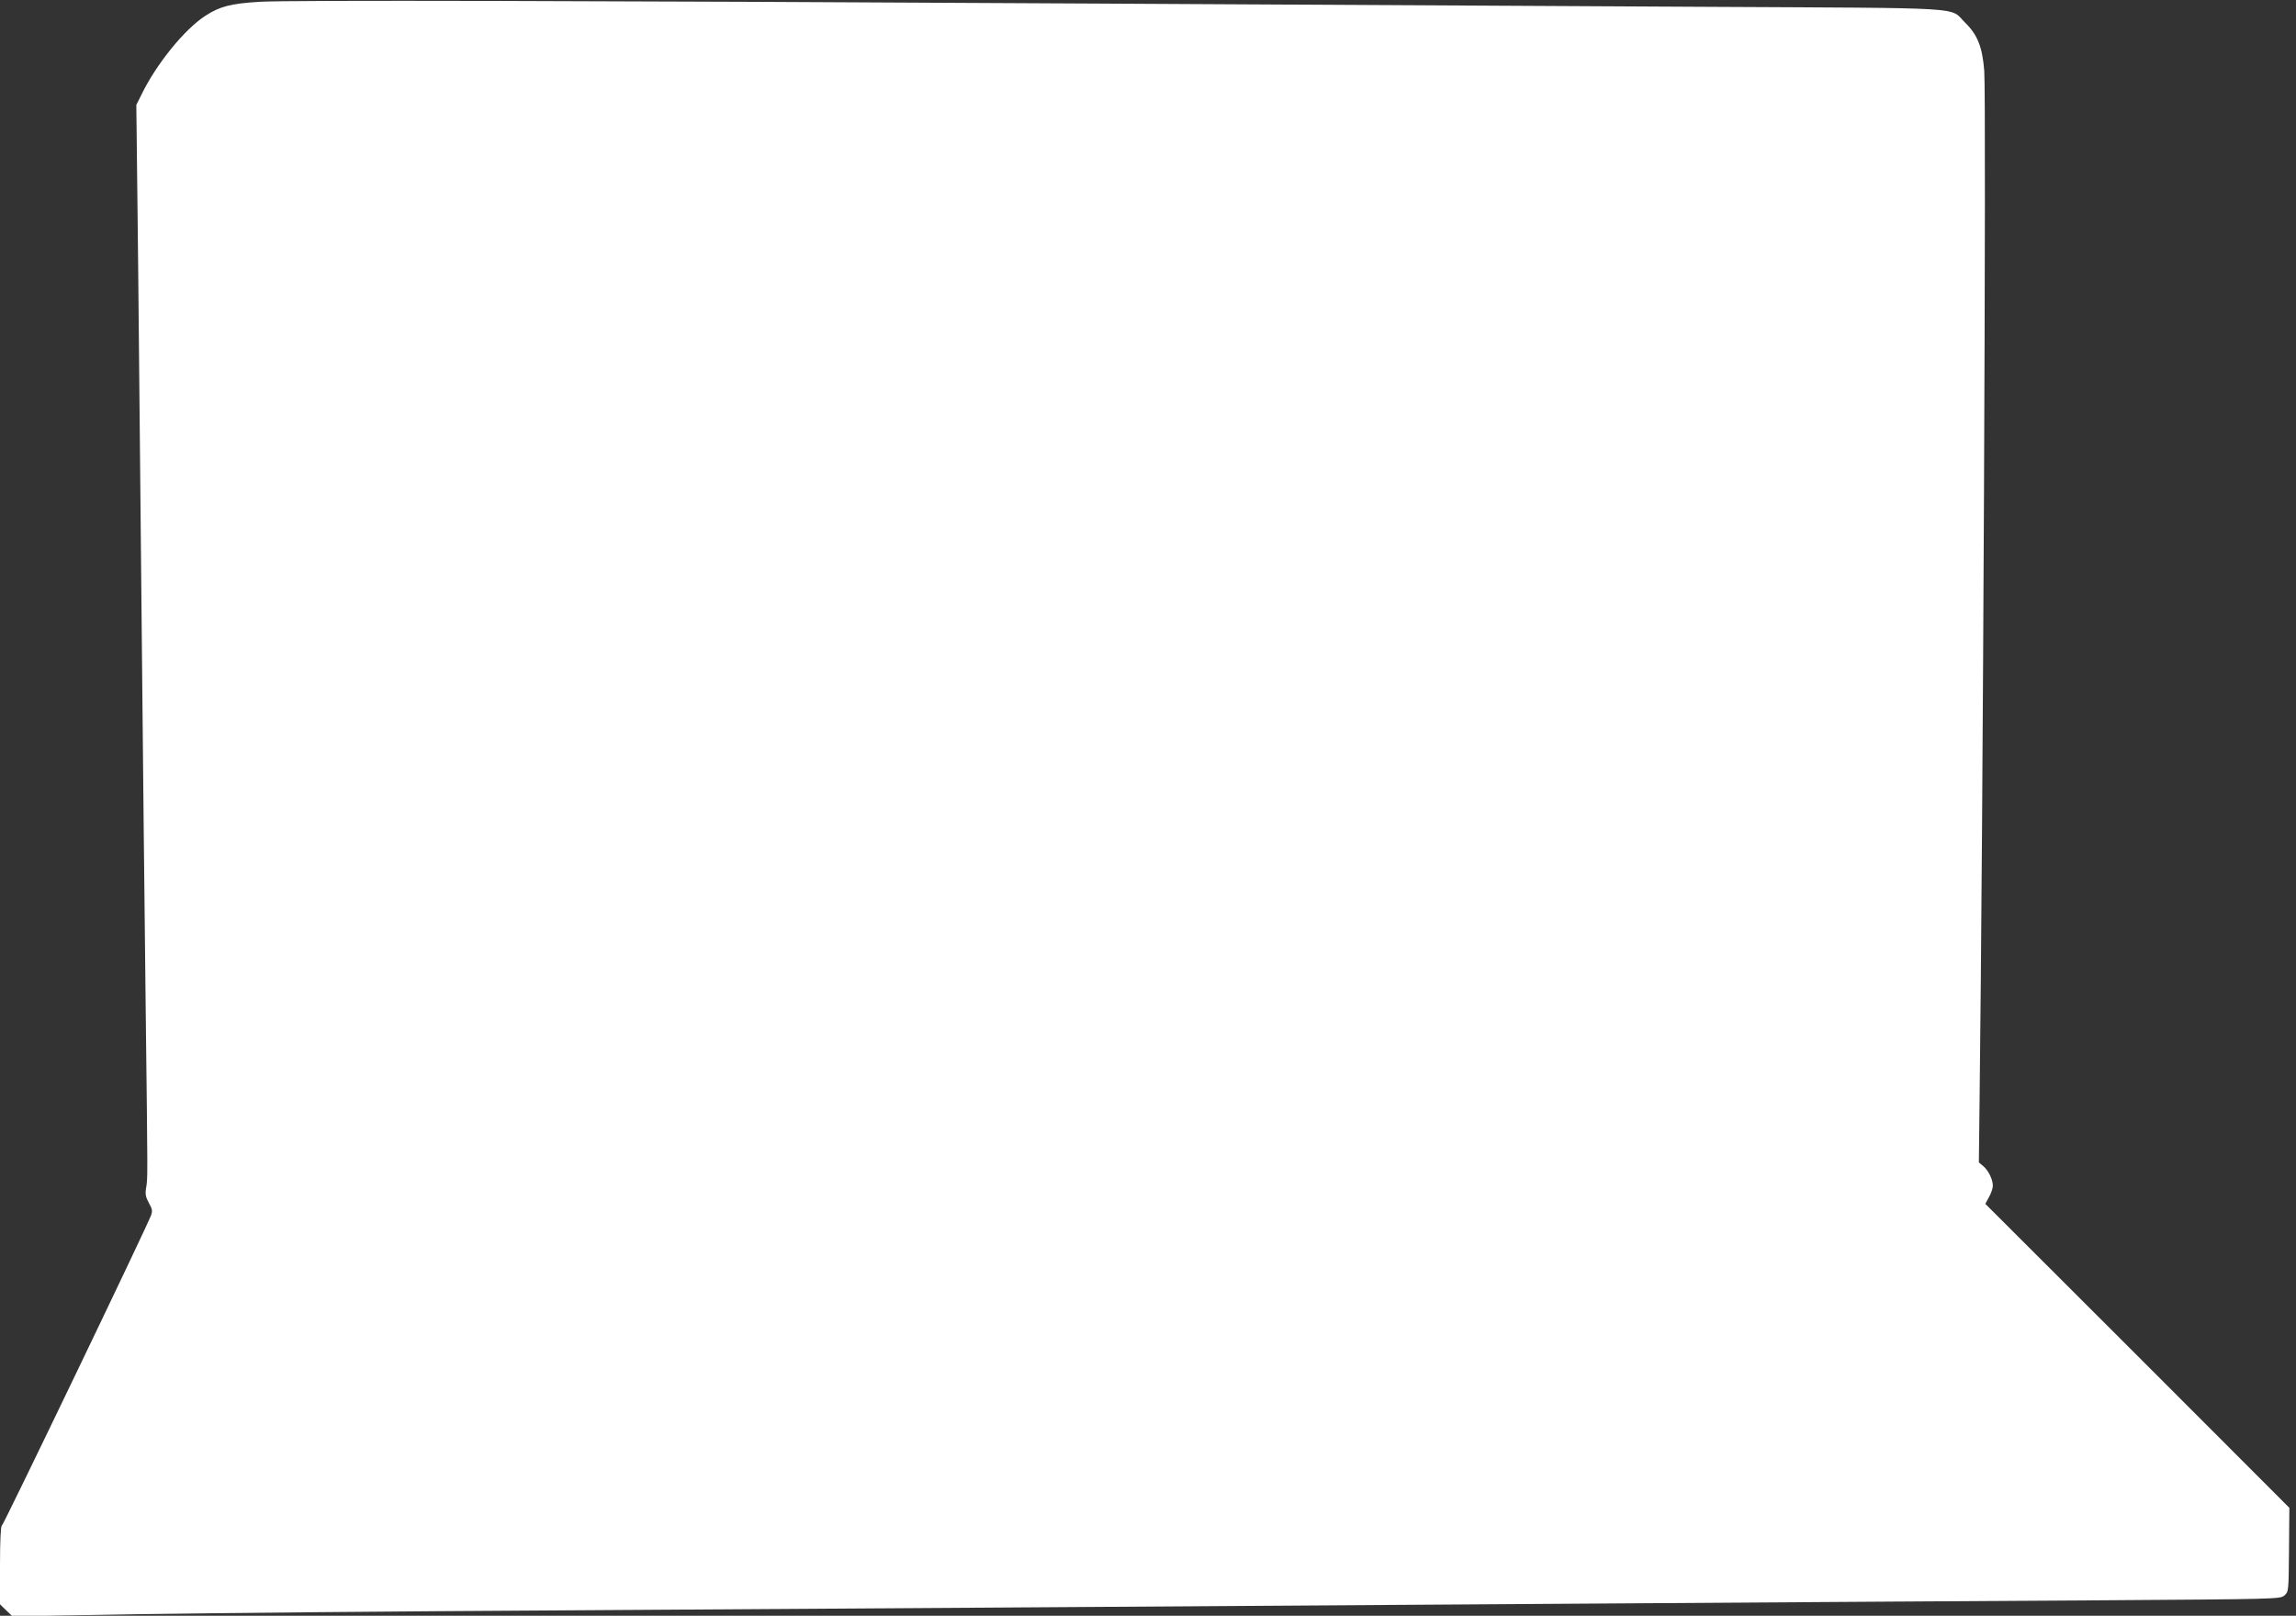 <?xml version="1.0" standalone="no"?>
<!DOCTYPE svg PUBLIC "-//W3C//DTD SVG 20010904//EN"
 "http://www.w3.org/TR/2001/REC-SVG-20010904/DTD/svg10.dtd">
<svg version="1.0" xmlns="http://www.w3.org/2000/svg"
 width="1280pt" height="901pt" viewBox="0 0 1280 901"
 preserveAspectRatio="xMidYMid meet">
<rect x="0" y="0" width="1280" height="901" fill="#333333" stroke="none"/>
<g transform="translate(0,901) scale(0.1,-0.1)"
fill="#ffffff" stroke="none">
<path d="M1447 9000 c-162 -10 -222 -26 -302 -78 -116 -75 -272 -267 -355
-437 l-30 -60 10 -875 c5 -481 14 -1401 20 -2045 6 -643 16 -1588 22 -2100 12
-1010 12 -961 2 -1022 -5 -33 -1 -50 16 -81 19 -33 21 -45 12 -69 -23 -64
-823 -1728 -832 -1731 -6 -2 -10 -88 -10 -221 l0 -217 34 -33 35 -34 703 12
c387 6 1434 16 2328 21 1602 10 3254 21 6070 40 789 5 1909 13 2489 16 1051 7
1053 7 1077 28 23 21 23 23 25 255 l2 233 -847 848 -848 847 21 39 c12 21 21
49 21 62 0 34 -24 84 -53 109 l-25 21 4 344 c19 1546 38 5596 26 5743 -10 132
-38 202 -106 268 -92 90 52 81 -1461 89 -737 4 -2249 12 -3360 18 -2858 16
-4528 20 -4688 10z"/>
</g>
</svg>
